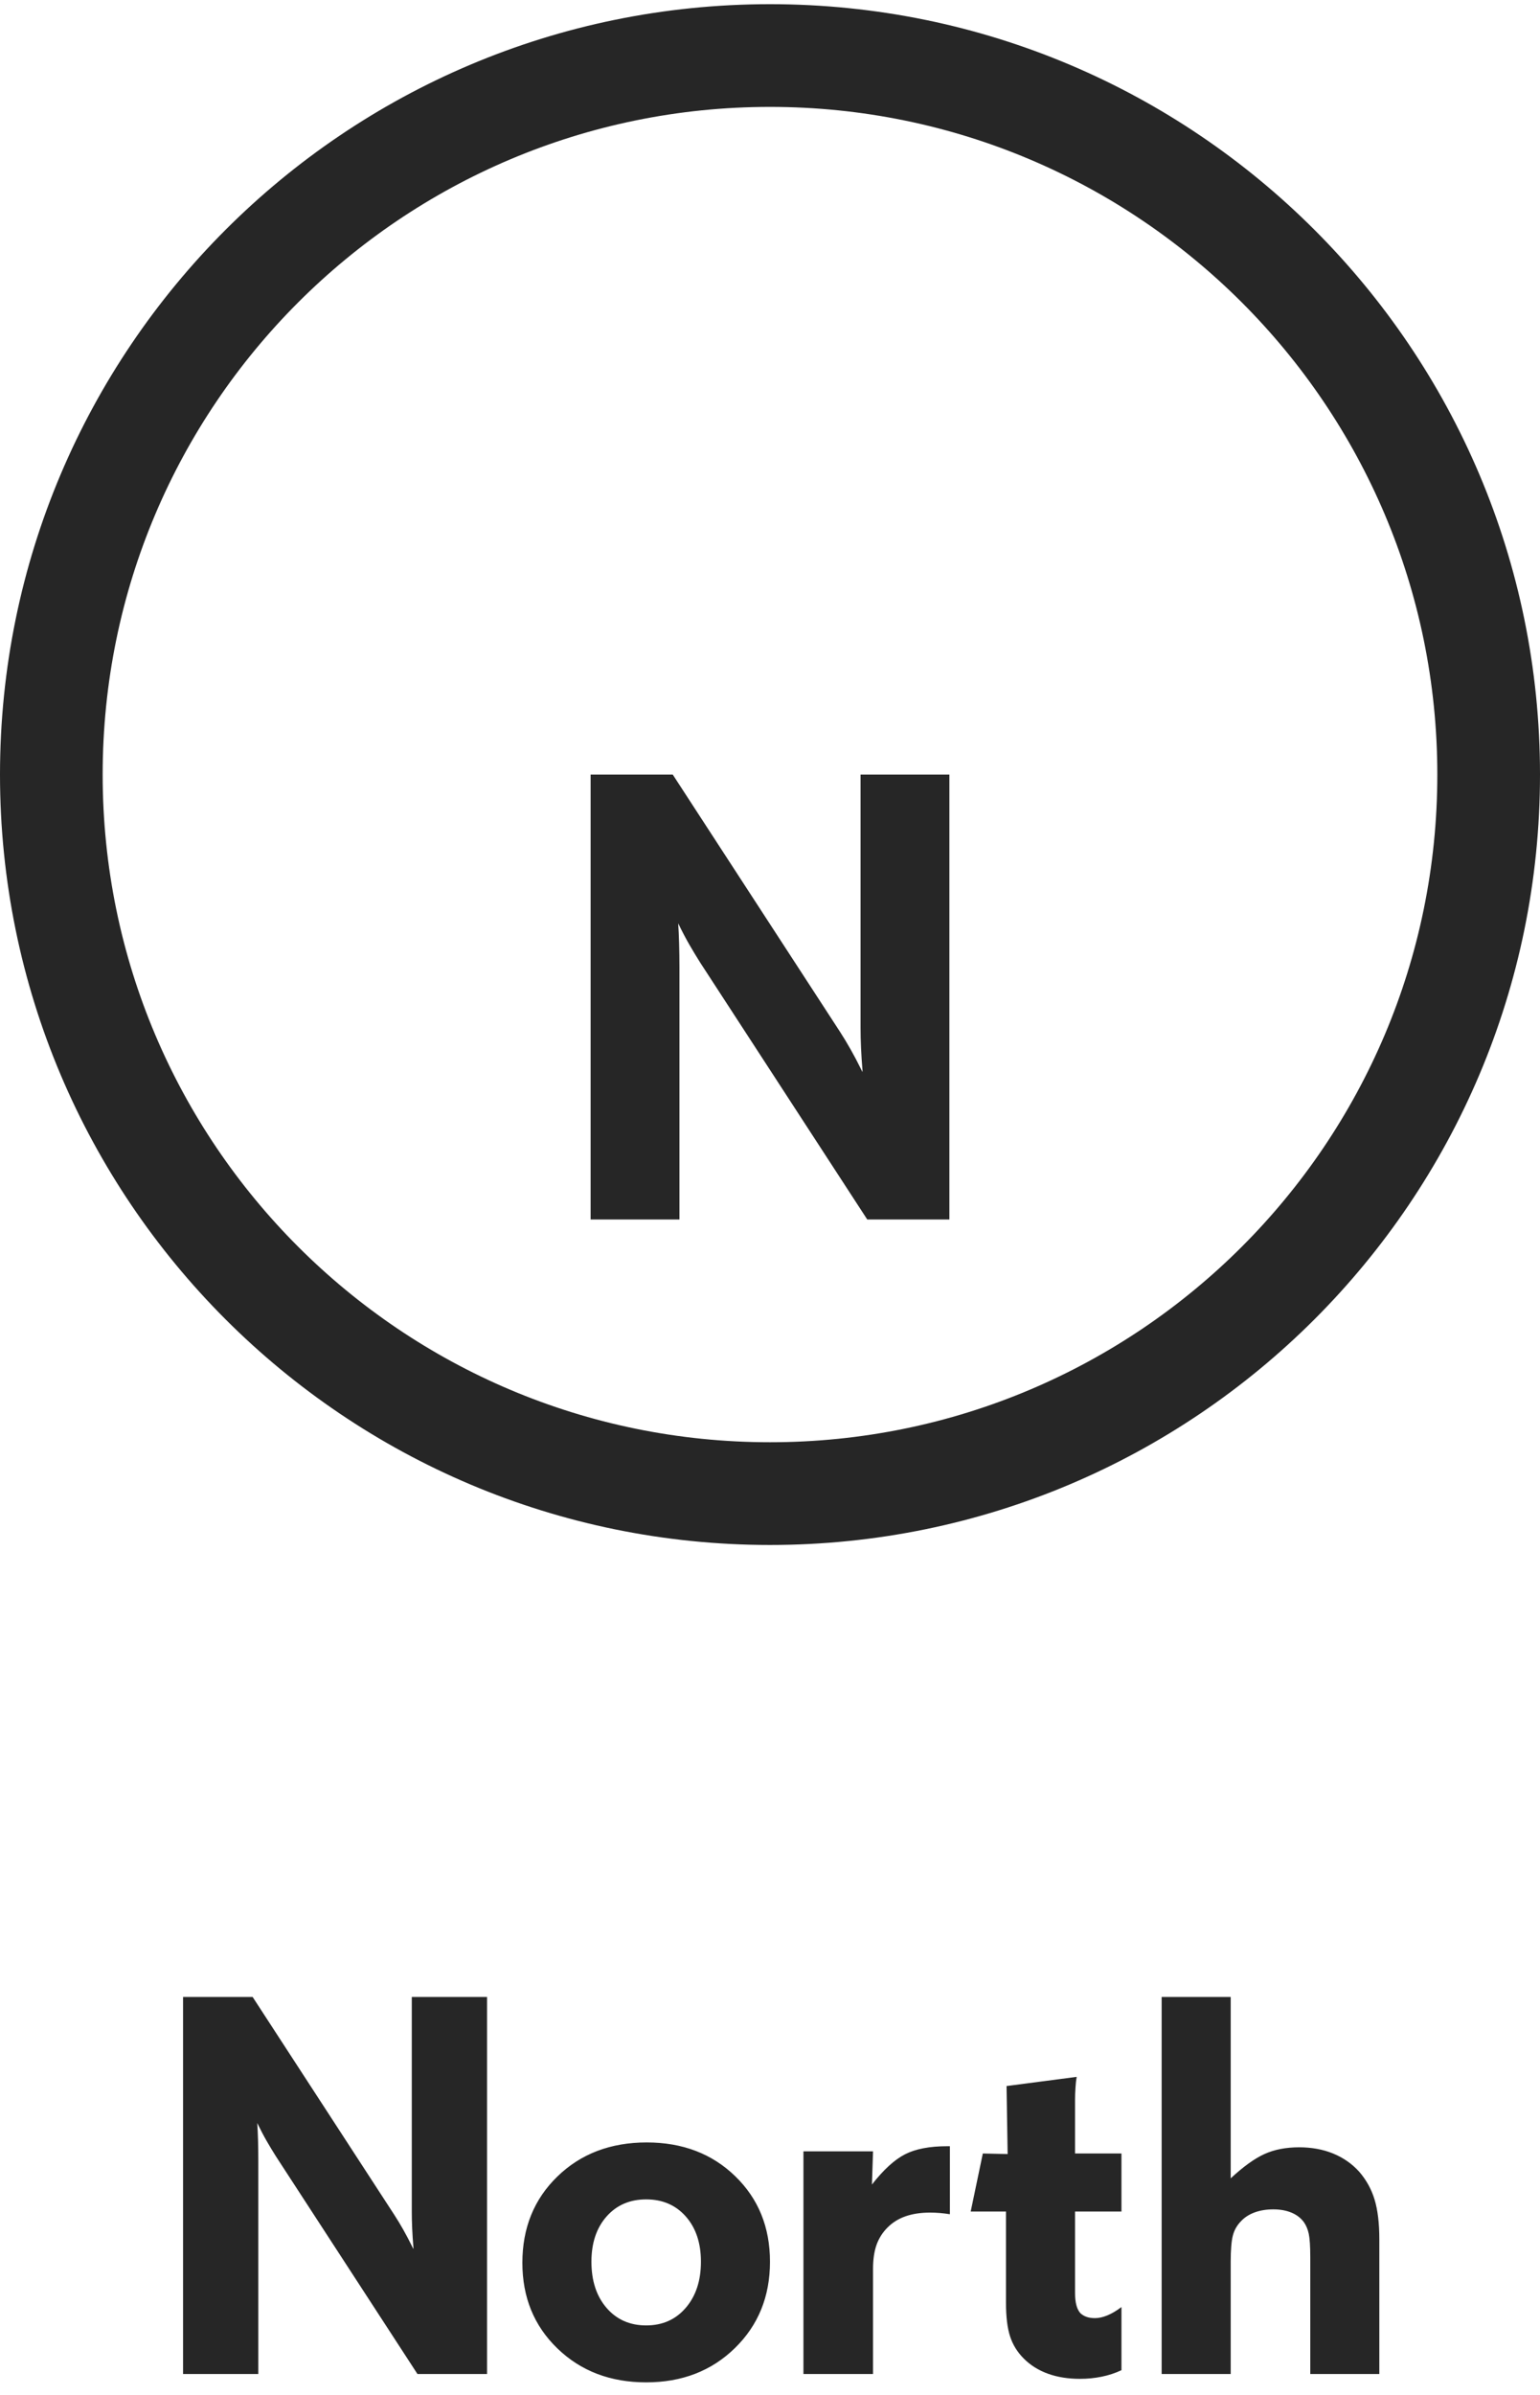 <?xml version="1.0" encoding="UTF-8"?>
<svg width="92px" height="143px" viewBox="0 0 92 143" version="1.1" xmlns="http://www.w3.org/2000/svg" xmlns:xlink="http://www.w3.org/1999/xlink">
    <!-- Generator: Sketch 61.1 (89650) - https://sketch.com -->
    <title>building-icon--north</title>
    <desc>Created with Sketch.</desc>
    <g id="Invision-Desktop-1.0" stroke="none" stroke-width="1" fill="none" fill-rule="evenodd">
        <g id="N-Logo" transform="translate(-79, -50)" fill="#262626">
            <g id="building-icon--north" transform="translate(79, 50.25)">
                <path d="M92,46 C92,20.595 71.405,0 46,0 C20.595,0 0,20.595 0,46 C0,71.405 20.595,92 46,92 C71.405,92 92,71.405 92,46 L92,46 Z M85.866,46 C85.866,68.017 68.017,85.866 46,85.866 C23.982,85.866 6.133,68.017 6.133,46 C6.133,23.983 23.982,6.133 46,6.133 C68.017,6.133 85.866,23.983 85.866,46 L85.866,46 Z M51.81,72.566 L56.716,72.566 L56.716,46 L51.41,46 L51.41,61.118 C51.41,61.879 51.448,62.722 51.524,63.648 L51.524,63.762 C51.499,63.711 51.468,63.648 51.43,63.572 C51.036,62.773 50.617,62.031 50.174,61.346 L40.19,46 L35.284,46 L35.284,72.566 L40.59,72.566 L40.59,57.486 C40.59,57.005 40.583,56.535 40.57,56.079 C40.558,55.623 40.538,55.223 40.514,54.881 C40.754,55.375 40.98,55.803 41.188,56.164 C41.398,56.526 41.61,56.878 41.826,57.22 L51.81,72.566 Z" id="Fill-1-Copy-5"></path>
                <path d="M15.431,141.5 L15.431,128.722 C15.431,128.314 15.426,127.917 15.415,127.53 C15.405,127.143 15.389,126.805 15.367,126.515 C15.571,126.934 15.762,127.296 15.939,127.602 C16.116,127.908 16.296,128.207 16.479,128.497 L16.479,128.497 L24.938,141.5 L29.096,141.5 L29.096,118.99 L24.6,118.99 L24.6,131.8 C24.6,132.444 24.632,133.159 24.697,133.943 L24.697,133.943 L24.697,134.04 C24.675,133.997 24.648,133.943 24.616,133.878 C24.283,133.202 23.929,132.573 23.553,131.993 L23.553,131.993 L15.093,118.99 L10.936,118.99 L10.936,141.5 L15.431,141.5 Z M38.603,142 C40.741,142 42.508,141.317 43.904,139.953 C45.301,138.589 45.999,136.87 45.999,134.797 C45.999,132.734 45.306,131.032 43.92,129.689 C42.535,128.346 40.773,127.675 38.635,127.675 C36.476,127.675 34.698,128.352 33.302,129.705 C31.905,131.059 31.207,132.777 31.207,134.861 C31.207,136.924 31.905,138.629 33.302,139.977 C34.698,141.325 36.465,142 38.603,142 Z M38.603,138.6 C37.625,138.6 36.836,138.25 36.234,137.552 C35.633,136.854 35.332,135.936 35.332,134.797 C35.332,133.68 35.633,132.78 36.234,132.098 C36.836,131.416 37.625,131.075 38.603,131.075 C39.581,131.075 40.37,131.416 40.972,132.098 C41.573,132.78 41.874,133.68 41.874,134.797 C41.874,135.925 41.573,136.841 40.972,137.544 C40.37,138.248 39.581,138.6 38.603,138.6 Z M52.155,141.5 L52.155,135.232 C52.155,134.663 52.225,134.182 52.364,133.79 C52.504,133.398 52.724,133.051 53.025,132.75 C53.326,132.45 53.686,132.227 54.105,132.082 C54.524,131.937 55.007,131.864 55.555,131.864 C55.759,131.864 55.958,131.872 56.151,131.888 C56.344,131.905 56.543,131.929 56.747,131.961 L56.747,131.961 L56.747,127.9 L56.586,127.9 C55.533,127.9 54.693,128.062 54.064,128.384 C53.436,128.706 52.778,129.308 52.09,130.188 L52.09,130.188 L52.155,128.207 L47.998,128.207 L47.998,141.5 L52.155,141.5 Z M64.514,141.79 C64.966,141.79 65.401,141.747 65.82,141.661 C66.239,141.575 66.631,141.446 66.996,141.274 L66.996,141.274 L66.996,137.504 C66.695,137.729 66.413,137.896 66.15,138.003 C65.887,138.111 65.642,138.165 65.417,138.165 C65.223,138.165 65.057,138.14 64.917,138.092 C64.778,138.044 64.654,137.971 64.547,137.875 C64.439,137.756 64.359,137.598 64.305,137.399 C64.251,137.2 64.224,136.951 64.224,136.65 L64.224,136.65 L64.224,131.8 L66.996,131.8 L66.996,128.335 L64.224,128.335 L64.224,125.097 C64.224,124.903 64.233,124.675 64.249,124.412 C64.265,124.149 64.289,123.931 64.321,123.759 L64.321,123.759 L60.132,124.307 L60.196,128.368 L58.714,128.335 L57.989,131.8 L60.099,131.8 L60.099,137.278 C60.099,138.095 60.18,138.753 60.341,139.252 C60.502,139.752 60.776,140.195 61.163,140.582 C61.56,140.979 62.041,141.28 62.605,141.484 C63.169,141.688 63.805,141.79 64.514,141.79 Z M73.522,141.5 L73.522,134.797 C73.522,134.088 73.565,133.567 73.651,133.234 C73.737,132.901 73.904,132.611 74.151,132.364 C74.366,132.138 74.637,131.966 74.965,131.848 C75.292,131.73 75.66,131.671 76.068,131.671 C76.477,131.671 76.836,131.735 77.148,131.864 C77.459,131.993 77.707,132.181 77.889,132.428 C78.029,132.622 78.128,132.858 78.187,133.137 C78.246,133.417 78.276,133.884 78.276,134.539 L78.276,134.539 L78.276,141.5 L82.401,141.5 L82.401,133.443 C82.401,132.498 82.307,131.714 82.119,131.091 C81.931,130.468 81.622,129.909 81.192,129.415 C80.763,128.942 80.244,128.583 79.637,128.335 C79.031,128.088 78.356,127.965 77.615,127.965 C76.82,127.965 76.127,128.099 75.537,128.368 C74.946,128.636 74.274,129.12 73.522,129.818 L73.522,129.818 L73.522,118.99 L69.397,118.99 L69.397,141.5 L73.522,141.5 Z" id="North" fill-rule="nonzero"></path>
            </g>
        </g>
    </g>
</svg>